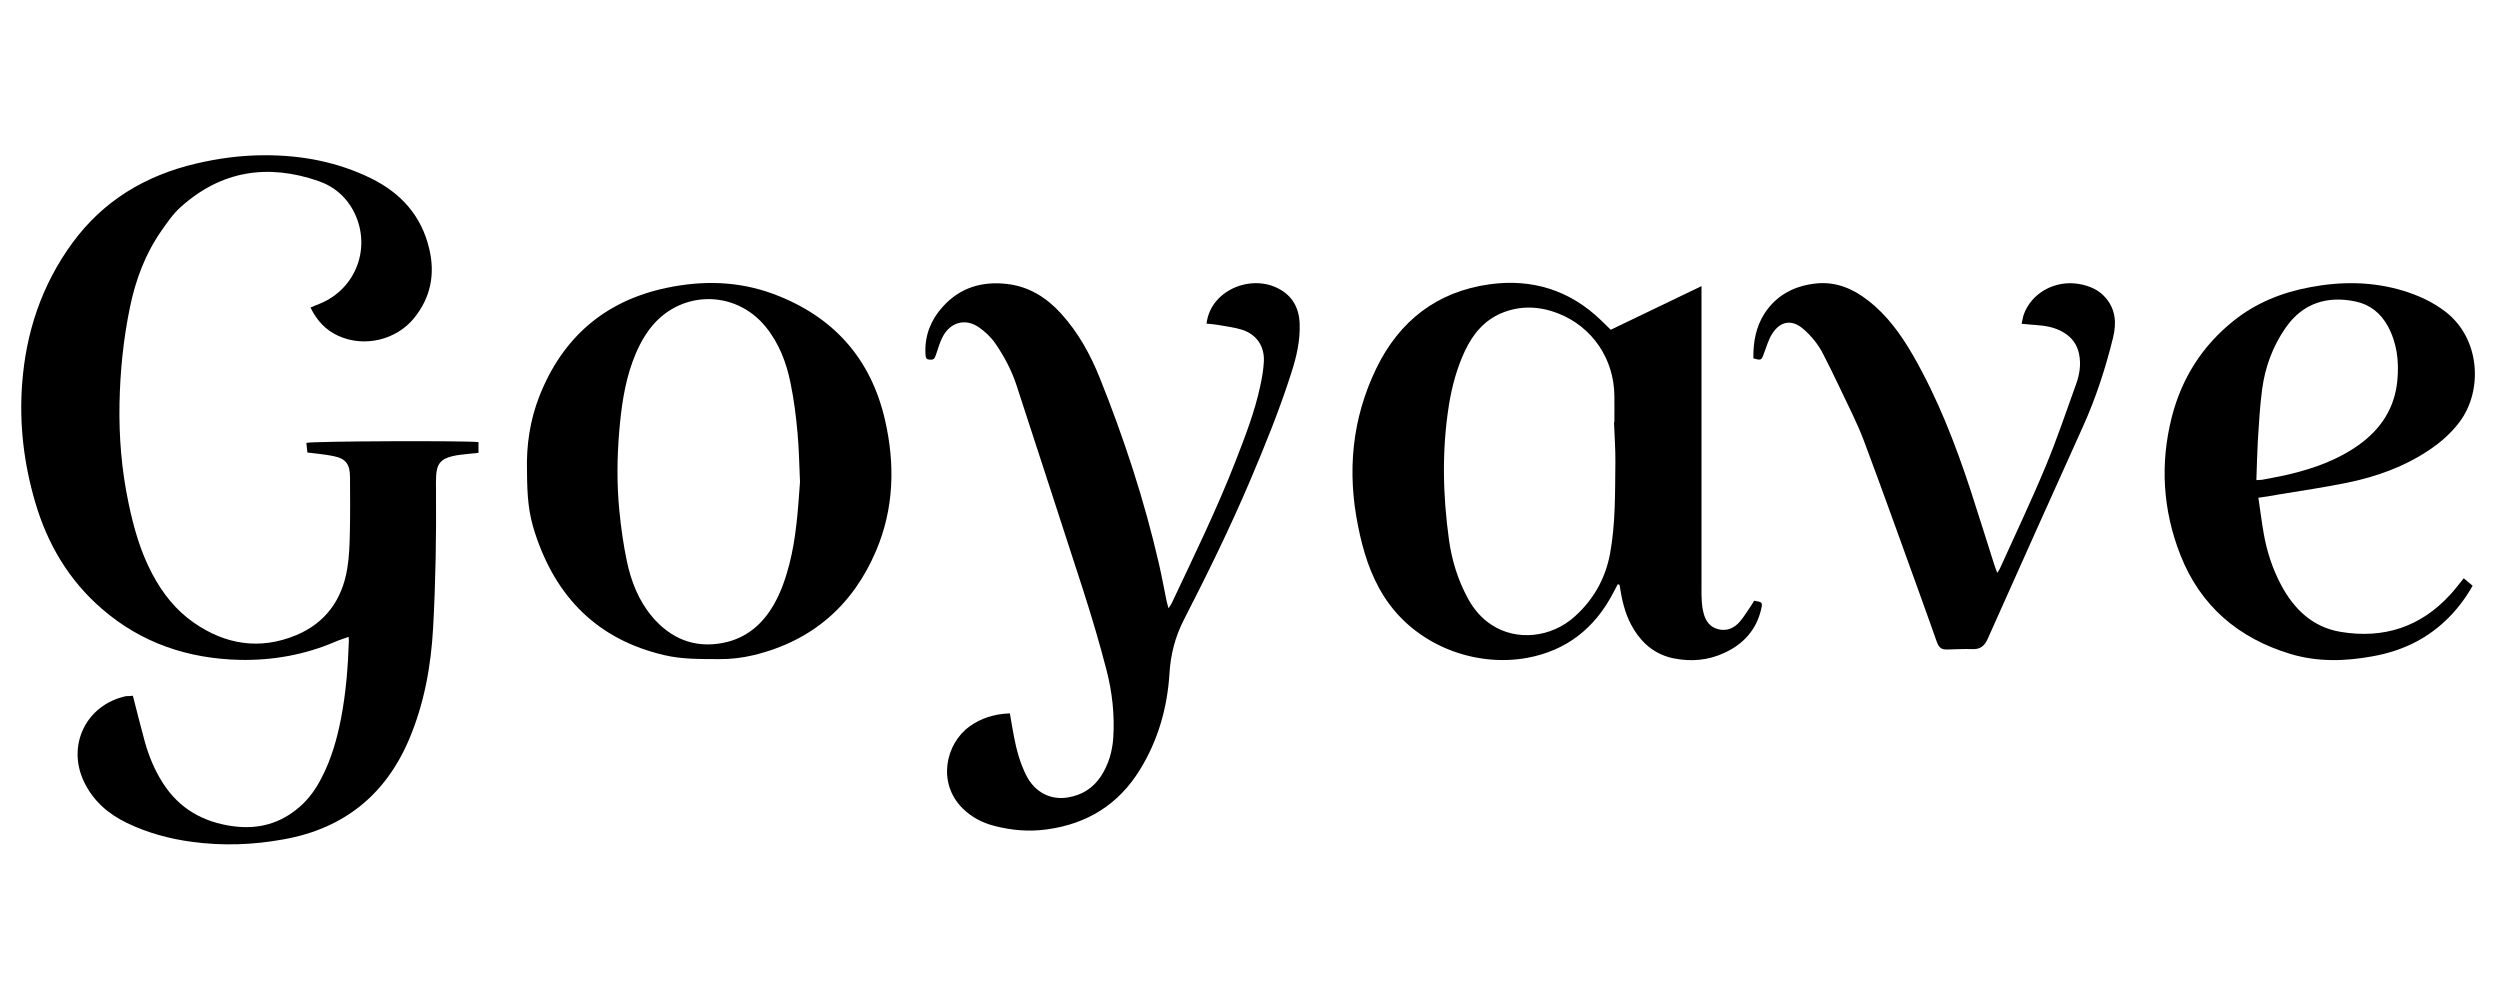 <?xml version="1.0" encoding="UTF-8"?>
<!-- Generator: Adobe Illustrator 27.3.1, SVG Export Plug-In . SVG Version: 6.00 Build 0)  -->
<svg xmlns="http://www.w3.org/2000/svg" xmlns:xlink="http://www.w3.org/1999/xlink" version="1.1" id="Calque_1" x="0px" y="0px" viewBox="0 0 2000 800" style="enable-background:new 0 0 2000 800;" xml:space="preserve">
<path d="M106.3,556.6c3.2,12.6,6.2,24.4,9.4,36.2c3.2,11.8,7.9,23.1,14.5,33.5c13.2,20.7,32.4,31.5,56.4,34.7  c20.1,2.7,37.9-2.2,53.2-15.6c7.4-6.4,12.9-14.3,17.4-23c7.8-15,12.4-31.1,15.6-47.6c4-20.6,5.6-41.4,6.3-62.3c0-0.8-0.1-1.5-0.2-3  c-3.8,1.4-7.3,2.4-10.7,3.9c-24.3,10.4-49.8,15-76.1,14.5c-41.3-0.9-78.7-13.3-110.3-40.6c-26.6-22.9-43.8-51.9-53.6-85.4  c-9.1-30.9-12.9-62.5-10.5-94.7c3-41.2,15.6-79.1,40.1-112.7c24.8-34,58.7-54.2,99.3-63.7c17.9-4.2,36.1-6.6,54.5-6.6  c29.7-0.1,58.4,5.3,85.3,18.5c23.9,11.8,40.3,29.9,46.5,56.4c4.8,20.2,1.2,38.7-11.9,55.1c-14.4,17.9-40.2,24-61,14.4  c-10.1-4.6-17.1-12.3-22.1-22.6c2.8-1.1,5.3-2.1,7.8-3.2c28.5-11.8,40.9-44.5,27.4-72.4c-6.1-12.5-16-21.1-28.9-25.6  c-40.6-14-77.7-8.3-110.1,20.8c-6.1,5.4-10.9,12.5-15.6,19.2c-12.8,18.4-20.5,39-25,60.8c-5.3,25.5-7.9,51.4-8.4,77.4  c-0.5,26.7,1.7,53.2,7.2,79.3c4.1,19.7,9.5,39,19.1,57c8.2,15.4,18.7,28.8,33.1,38.8c25.4,17.7,53,22,81.8,10.1  c23.4-9.7,36.9-28.3,41-53.3c1.6-9.7,1.9-19.6,2.1-29.5c0.3-14.6,0.2-29.2,0.1-43.8c-0.1-10.5-3.4-14.8-13.6-16.8  c-6.5-1.3-13.2-1.9-20.5-2.8c-0.3-2.5-0.5-5.1-0.8-7.7c4.4-1.4,127.7-1.9,137.7-0.6c0,2.7,0,5.5,0,8.6c-5,0.5-9.7,0.9-14.3,1.5  c-2.1,0.2-4.3,0.6-6.4,1.1c-9.4,2.2-12.8,6.3-13.2,16.1c-0.2,3.7-0.2,7.5-0.1,11.2c0.3,36.7-0.3,73.3-2.3,109.9  c-1.7,30.7-7.1,60.6-19.1,89.1c-19,44.9-52.5,71.7-100.6,80.3c-24.2,4.4-48.6,5.3-73,2c-18.2-2.4-35.9-7.2-52.6-15.3  c-14.8-7.2-26.6-17.5-33.9-32.6c-14.2-29.4,1.7-61.9,33.6-68.7C102.4,556.9,104.1,556.9,106.3,556.6z"></path>
<path d="M1294.2,467.4c-1.3,2.4-2.5,4.8-3.8,7.2c-14.7,28.1-37.3,45.9-68.7,51.7c-41.6,7.6-89.7-9.8-114.7-49.5  c-10.8-17.1-16.6-36.1-20.5-55.7c-8.9-43.6-5-86,14.5-126.3c18.5-38.2,48.7-61.6,90.9-67.4c33.8-4.6,64,4.7,89,28.9  c2.5,2.4,5.1,4.9,7.7,7.5c24.1-11.6,47.8-23,72.6-34.9c0,3.2,0,5.5,0,7.8c0,77.7,0,155.3,0,233c0,3.7-0.1,7.5,0.2,11.2  c0.2,3.1,0.6,6.3,1.4,9.3c1.5,6.3,5,11.4,11.5,13.1c7,1.9,13-0.7,17.5-5.9c3.2-3.7,5.7-8,8.5-12c1.1-1.6,2.1-3.3,3-4.8  c6.6,1,6.9,1.3,5.6,6.9c-3.9,16.6-14.3,27.8-29.4,34.8c-12.9,6-26.6,7.2-40.5,4.4c-13.9-2.8-24.3-10.9-31.7-22.8  c-6.1-9.7-9.1-20.4-10.9-31.6c-0.2-1.5-0.5-3-0.8-4.5C1295,467.6,1294.6,467.5,1294.2,467.4z M1291.2,337.8c0.1,0,0.2,0,0.3,0  c0-7.1,0.1-14.2,0-21.3c-0.3-29.3-17.6-55-44.8-65.7c-15-5.9-30.4-6.6-45.5-0.3c-14,5.9-23,16.9-29.3,30.3  c-6.4,13.7-10.3,28.1-12.7,42.9c-5.8,36.1-5,72.2,0,108.3c2.3,16.5,7.2,32.2,15.2,46.9c4.7,8.6,10.9,15.9,19.2,21.2  c20,12.9,47.4,10,66.2-6.9c15-13.5,24.5-30.3,28.2-50.1c4.5-24.3,4-49,4.3-73.6C1292.4,359.1,1291.6,348.4,1291.2,337.8z"></path>
<path d="M807.9,570.7c1.1,6.4,2.1,12.6,3.3,18.7c2,10.7,4.9,21.1,9.8,30.9c6.7,13.2,19,19.9,33,17.7c11.5-1.8,20.6-7.5,27-17.4  c5.9-9.2,8.8-19.3,9.6-30.1c1.2-18.5-0.8-36.7-5.4-54.5c-5.6-21.7-12-43.2-18.9-64.6c-17.5-54.4-35.4-108.6-53-162.9  c-3.9-12.1-9.9-23.3-17-33.7c-3.5-5.1-8.3-9.6-13.4-13.1c-10.4-7.1-22.1-4.1-28.3,6.9c-2.5,4.4-3.9,9.4-5.5,14.2  c-1.4,4.3-2,5.1-5.2,4.9c-3-0.2-3.5-1-3.6-6.1c-0.3-13.9,4.6-25.9,13.8-36.1c13.9-15.5,31.6-20.7,51.8-18.3  c17.5,2.1,31.4,10.9,43,23.7c13.7,15.1,23.4,32.7,30.9,51.4c19.4,48.3,35.6,97.7,47.3,148.5c2.3,10,4.1,20.1,6.2,30.1  c0.3,1.6,0.9,3.3,1.5,5.7c1.2-1.9,2-2.9,2.6-4.1c17.7-37.6,36-74.9,51.1-113.7c7.6-19.6,15.3-39.3,19.7-60  c1.4-6.5,2.6-13.2,2.9-19.8c0.5-12.1-5.8-21.4-17.4-25.2c-6.3-2-13.1-2.7-19.6-3.9c-2.8-0.5-5.7-0.7-8.9-1c1-7.4,3.7-13.3,8.2-18.5  c11.1-12.8,30.9-17.5,46.5-10.9c12.7,5.4,19.2,15.3,19.8,29c0.6,13.8-2.5,27-6.7,40c-9.3,29.1-20.8,57.4-32.7,85.5  c-16.2,38.1-34.4,75.2-53.3,112c-6.8,13.3-10.5,27.5-11.4,42.5c-1.7,27.6-9.1,53.6-23.6,77.2c-17.1,27.8-42.1,43.4-74.4,47.8  c-14.3,2-28.3,0.8-42.2-2.8c-9.7-2.5-18.3-7-25.5-14.2c-20.2-20.3-13.5-51.5,5.8-65.4C784.5,574.7,795.4,571.1,807.9,570.7z"></path>
<path d="M421.6,376.8c-0.6-20.2,2.3-40.6,10-60.1c18.5-46.7,52.2-76,101.6-86.4c28.9-6.1,57.7-5.5,85.6,4.9  c47.7,17.8,78,51.4,89.3,101.2c8,35.2,7.1,70.3-7.1,103.9c-18.6,44-51.2,72.4-98,83.8c-9.2,2.2-18.6,3.3-28.1,3.2  c-14.6-0.1-29.2,0.2-43.5-3.2c-53.5-12.5-86.7-46.4-103.4-97.7C422.9,410.8,421.7,398.2,421.6,376.8z M640,385.5  c-0.6-13.2-0.8-26.4-2-39.5c-1.2-13.3-2.9-26.6-5.6-39.7c-3.3-16.3-9.2-31.8-19.9-44.9c-24.7-30.3-69.5-29.3-92.9,2  c-6,8-10.2,16.8-13.6,26.1c-6.5,17.9-9,36.7-10.6,55.5c-1.8,21.2-2,42.5,0.1,63.7c1.3,13.5,3.2,27,6,40.3  c3.4,16.1,9.4,31.5,20.1,44.2c15,17.8,34.2,25.7,57.4,21c18-3.7,31-14.7,40.1-30.6c5.7-10,9.4-20.8,12.3-31.9  C637,430,638.4,407.8,640,385.5z"></path>
<path d="M1806.7,398.2c1.5,9.9,2.6,19.1,4.2,28.2c2.5,14.6,7.1,28.7,14.1,41.8c10.4,19.4,25.3,33.6,47.5,37.3  c34.3,5.7,63.9-3.8,87.7-29.8c3.7-4,7-8.4,10.8-13.1c2.4,2,4.6,3.9,7.1,6c-6.2,10.9-13.6,20.5-22.6,28.8  c-16.2,15-35.5,23.7-57.2,27.6c-22.2,4.1-44.4,4.7-66.1-1.9c-41.4-12.5-71.8-38.3-87.8-78.9c-14.2-36-16.5-73.3-6.9-110.8  c7.9-30.8,24.3-56.7,49.3-76.7c18.1-14.5,38.9-22.8,61.6-27c25-4.7,49.8-4.5,74.2,2.9c12.1,3.7,23.5,8.9,33.7,16.7  c28.1,21.6,30.1,63.2,11.4,88.2c-6.7,8.9-14.9,16.2-24.2,22.4c-19.9,13.4-42.1,21.4-65.4,26.2c-18.5,3.8-37.2,6.5-55.9,9.6  C1817.5,396.7,1812.6,397.3,1806.7,398.2z M1805.1,384.1c2.3-0.2,4.1-0.1,5.7-0.5c7.3-1.4,14.7-2.7,22-4.5c19.2-4.7,37.7-11.4,54-23  c18-12.8,29.1-29.8,31.1-52c1.4-15.1-0.3-29.9-7.8-43.5c-5.7-10.2-14.2-17-25.6-19.4c-22.4-4.7-42.1,1-56,21  c-10.3,14.8-16.4,31.4-18.8,49.2c-1.8,13.4-2.5,27-3.4,40.6C1805.7,362.4,1805.5,372.9,1805.1,384.1z"></path>
<path d="M1402.7,286.7c-0.2-13,2-25.1,8.9-35.9c9.8-15.1,24.5-22.4,42-24.1c15.3-1.4,28.6,4.2,40.5,13.4  c15.6,12,26.8,27.6,36.5,44.5c19.5,34,33.6,70.3,45.8,107.4c6.5,19.8,12.6,39.8,19,59.7c0.6,2,1.4,3.9,2.4,6.6c1-1.6,1.6-2.3,2-3.2  c12.3-27.3,25.2-54.3,36.7-82c9-21.6,16.5-43.9,24.4-65.9c2.8-7.7,4-15.6,2.4-23.8c-1.6-8.1-6.1-13.9-13.2-17.9  c-6.7-3.8-14-5-21.6-5.5c-3.5-0.2-7-0.6-11.2-1c0.6-2.7,0.9-4.8,1.5-6.8c6-17.7,25.1-28.4,44.5-25c8.4,1.5,15.9,4.6,21.5,11.4  c7.8,9.3,8.4,20,5.7,31.3c-6,24.5-13.8,48.5-24.2,71.5c-25.5,56.5-50.9,113.1-76.2,169.8c-2.5,5.6-5.9,8.3-12.1,8.1  c-6.7-0.3-13.4,0.2-20.1,0.3c-4.8,0.1-6.7-1.3-8.6-6.5c-4-11.1-7.8-22.3-11.9-33.4c-15.3-42.2-30.3-84.5-46.1-126.6  c-5.7-15.3-13.4-29.8-20.3-44.6c-3.9-8.4-8.1-16.6-12.3-24.9c-4-8-9.6-14.9-16.4-20.7c-8.5-7.2-17.7-6.5-24.5,4  c-3.2,5-4.8,11.2-7,16.8C1409.1,288.2,1408.7,288.4,1402.7,286.7z"></path>
</svg>
